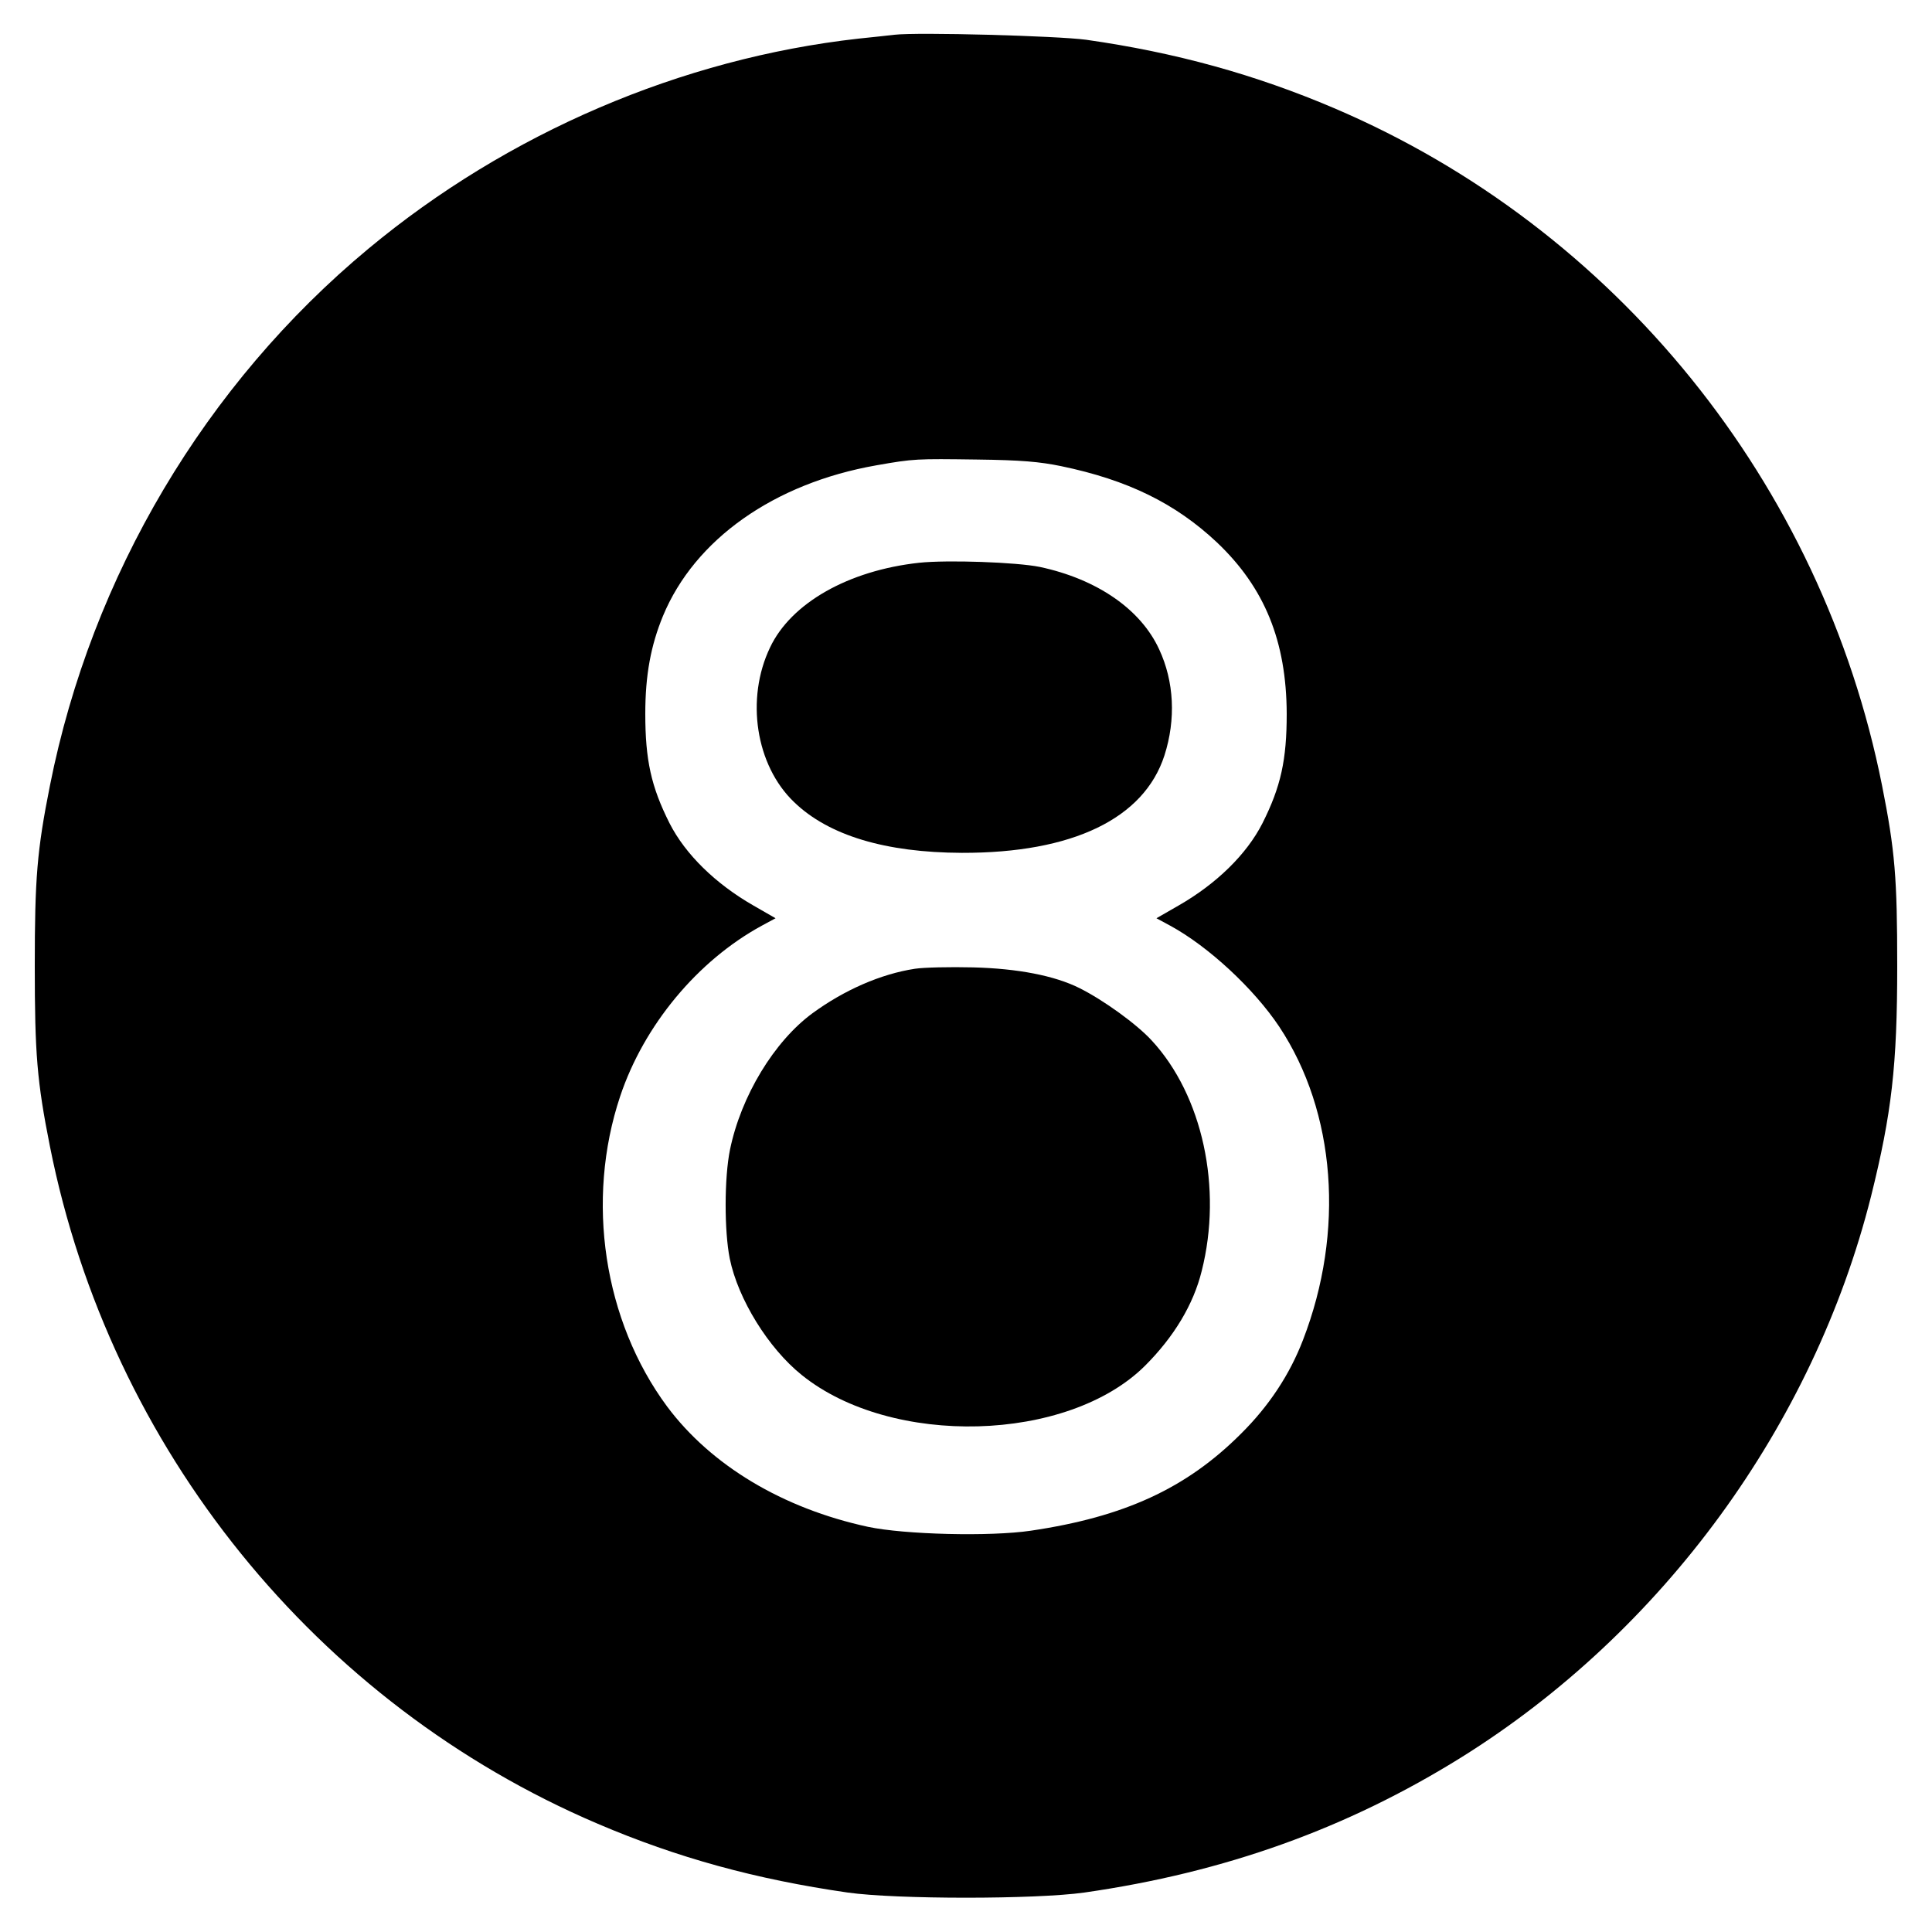<?xml version="1.0" standalone="no"?>
<!DOCTYPE svg PUBLIC "-//W3C//DTD SVG 20010904//EN"
 "http://www.w3.org/TR/2001/REC-SVG-20010904/DTD/svg10.dtd">
<svg version="1.0" xmlns="http://www.w3.org/2000/svg"
 width="700pt" height="700pt" viewBox="0 0 700 700"
 preserveAspectRatio="xMidYMid meet">
<g transform="translate(0,700) scale(0.1,-0.1)"
fill="#000000" stroke="none">
<path d="M3240 6874 c-19 -2 -78 -9 -130 -14 -641 -72 -1270 -341 -1775 -761
-591 -491 -1003 -1185 -1154 -1945 -47 -236 -55 -336 -55 -654 0 -318 8 -418
55 -654 218 -1095 965 -2019 1985 -2454 288 -123 572 -201 905 -249 177 -25
681 -25 858 0 509 73 952 232 1366 490 729 455 1275 1202 1484 2032 75 301 95
474 95 835 0 318 -8 418 -55 654 -218 1095 -965 2019 -1985 2454 -286 122
-575 202 -899 248 -104 14 -609 28 -695 18z m605 -1563 c241 -50 414 -135 564
-276 173 -164 252 -358 253 -621 0 -167 -21 -264 -88 -397 -57 -112 -166 -219
-304 -298 l-80 -46 50 -27 c138 -75 303 -228 395 -366 205 -309 238 -742 86
-1135 -48 -125 -123 -239 -225 -340 -198 -198 -423 -301 -761 -351 -148 -22
-458 -14 -590 14 -310 67 -569 223 -728 436 -230 311 -296 747 -170 1124 86
257 280 491 513 618 l50 27 -80 46 c-138 79 -247 186 -304 298 -67 133 -88
230 -88 397 0 140 20 247 64 354 115 278 403 481 773 546 136 24 145 24 365
21 160 -2 227 -8 305 -24z"/>
<path d="M3330 4961 c-256 -28 -464 -146 -540 -307 -89 -186 -52 -427 87 -560
125 -121 331 -183 608 -184 401 -1 660 124 734 353 42 131 35 268 -19 384 -67
146 -226 255 -433 299 -84 17 -333 26 -437 15z"/>
<path d="M3315 3490 c-124 -19 -256 -77 -371 -161 -139 -102 -259 -300 -299
-494 -21 -102 -21 -295 -1 -395 30 -147 140 -325 261 -422 325 -262 964 -245
1244 34 104 104 175 221 205 343 76 300 3 636 -181 835 -54 59 -174 146 -262
190 -90 45 -224 71 -386 75 -82 2 -177 0 -210 -5z"/>
</g>
</svg>
